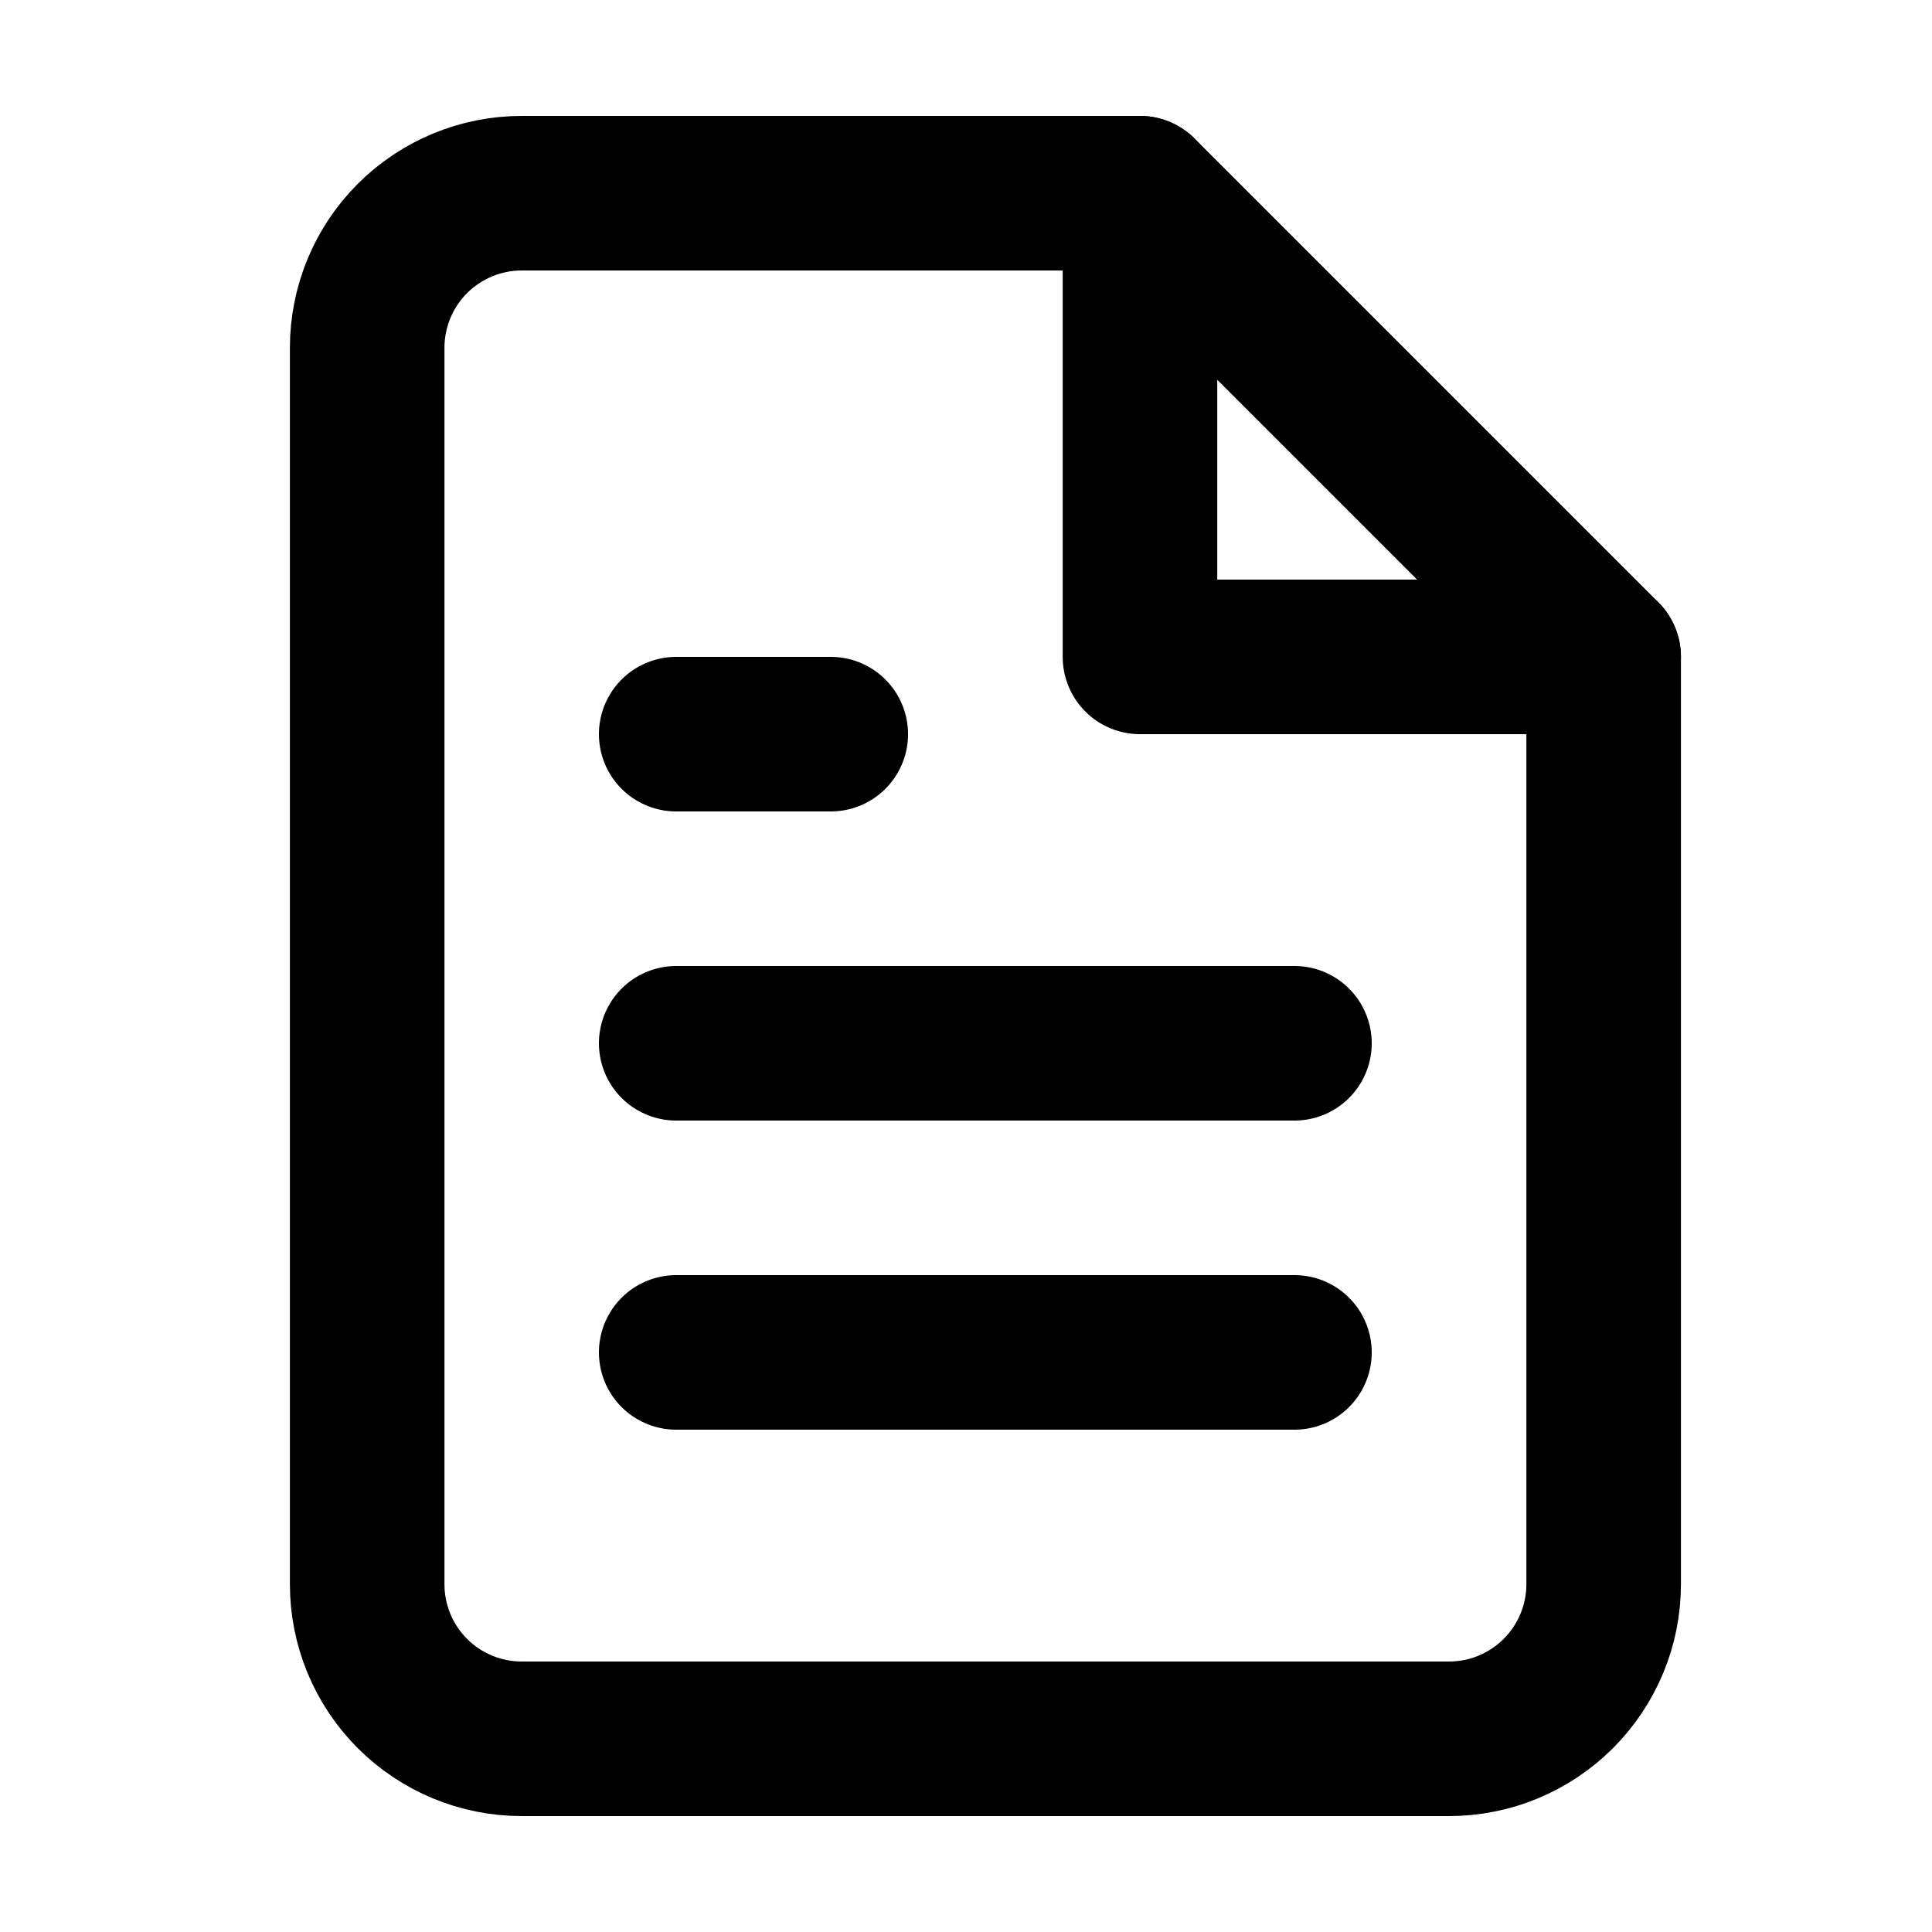 <svg width="20" height="20" viewBox="0 0 20 20" fill="none" xmlns="http://www.w3.org/2000/svg">
<path d="M11.801 2H5.401C4.976 2 4.569 2.169 4.269 2.469C3.969 2.769 3.801 3.176 3.801 3.6V16.4C3.801 16.824 3.969 17.231 4.269 17.531C4.569 17.831 4.976 18 5.401 18H15.001C15.425 18 15.832 17.831 16.132 17.531C16.432 17.231 16.601 16.824 16.601 16.4V6.8L11.801 2Z" stroke="black" stroke-width="1.6" stroke-linecap="round" stroke-linejoin="round"/>
<path d="M11.801 2V6.8H16.601" stroke="black" stroke-width="1.6" stroke-linecap="round" stroke-linejoin="round"/>
<path d="M13.4 10.8H7" stroke="black" stroke-width="1.6" stroke-linecap="round" stroke-linejoin="round"/>
<path d="M13.4 14H7" stroke="black" stroke-width="1.6" stroke-linecap="round" stroke-linejoin="round"/>
<path d="M8.6 7.6H7.8H7" stroke="black" stroke-width="1.6" stroke-linecap="round" stroke-linejoin="round"/>
</svg>
